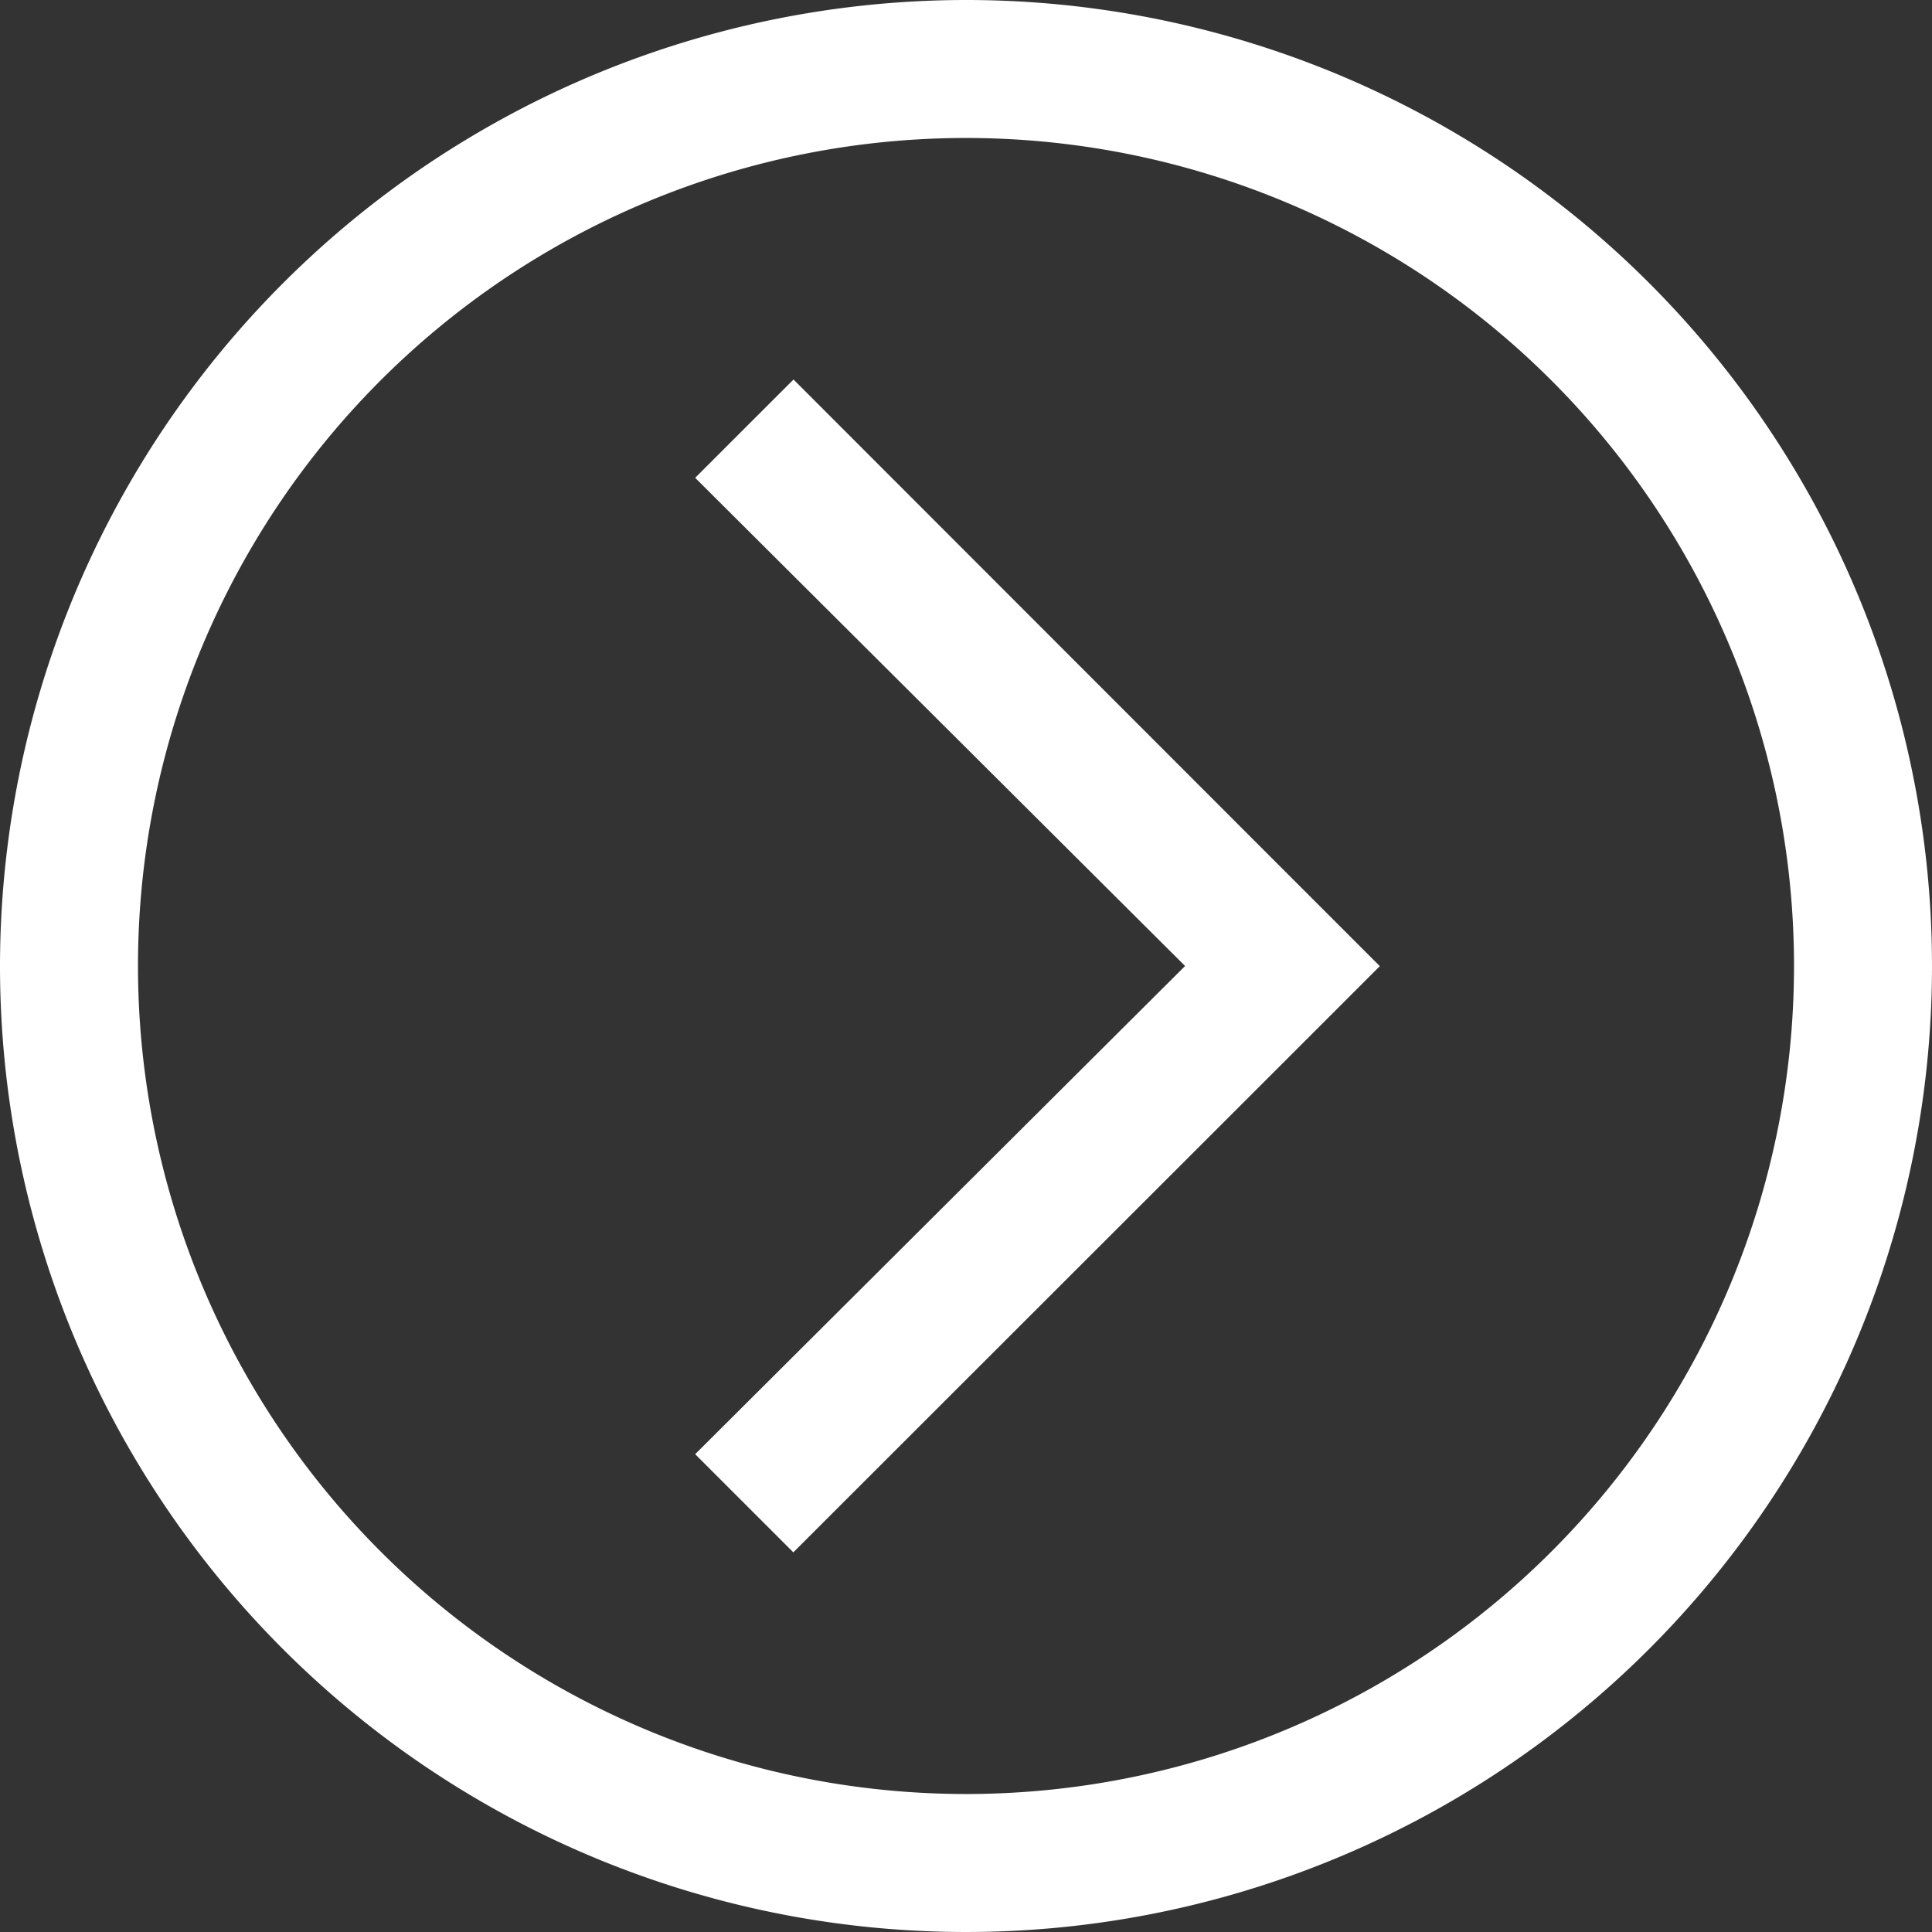<svg xmlns="http://www.w3.org/2000/svg" width="41.332" height="41.332" viewBox="0 0 41.332 41.332">
  <rect x="0" y="0" width="41.332" height="41.332" fill="#333333" stroke="none"/>
  <path id="icon" d="M84.666,66.952A17.714,17.714,0,1,1,66.952,84.666,17.718,17.718,0,0,1,84.666,66.952m0-2.952a20.666,20.666,0,1,0,20.666,20.666A20.679,20.679,0,0,0,84.666,64ZM95.11,78.872,84.666,89.353,74.222,78.872l-2.1,2.1L82.563,91.419l2.1,2.1,2.1-2.1L97.213,80.976Z" transform="translate(-64 105.332) rotate(-90)" fill="#fff"/>
</svg>
